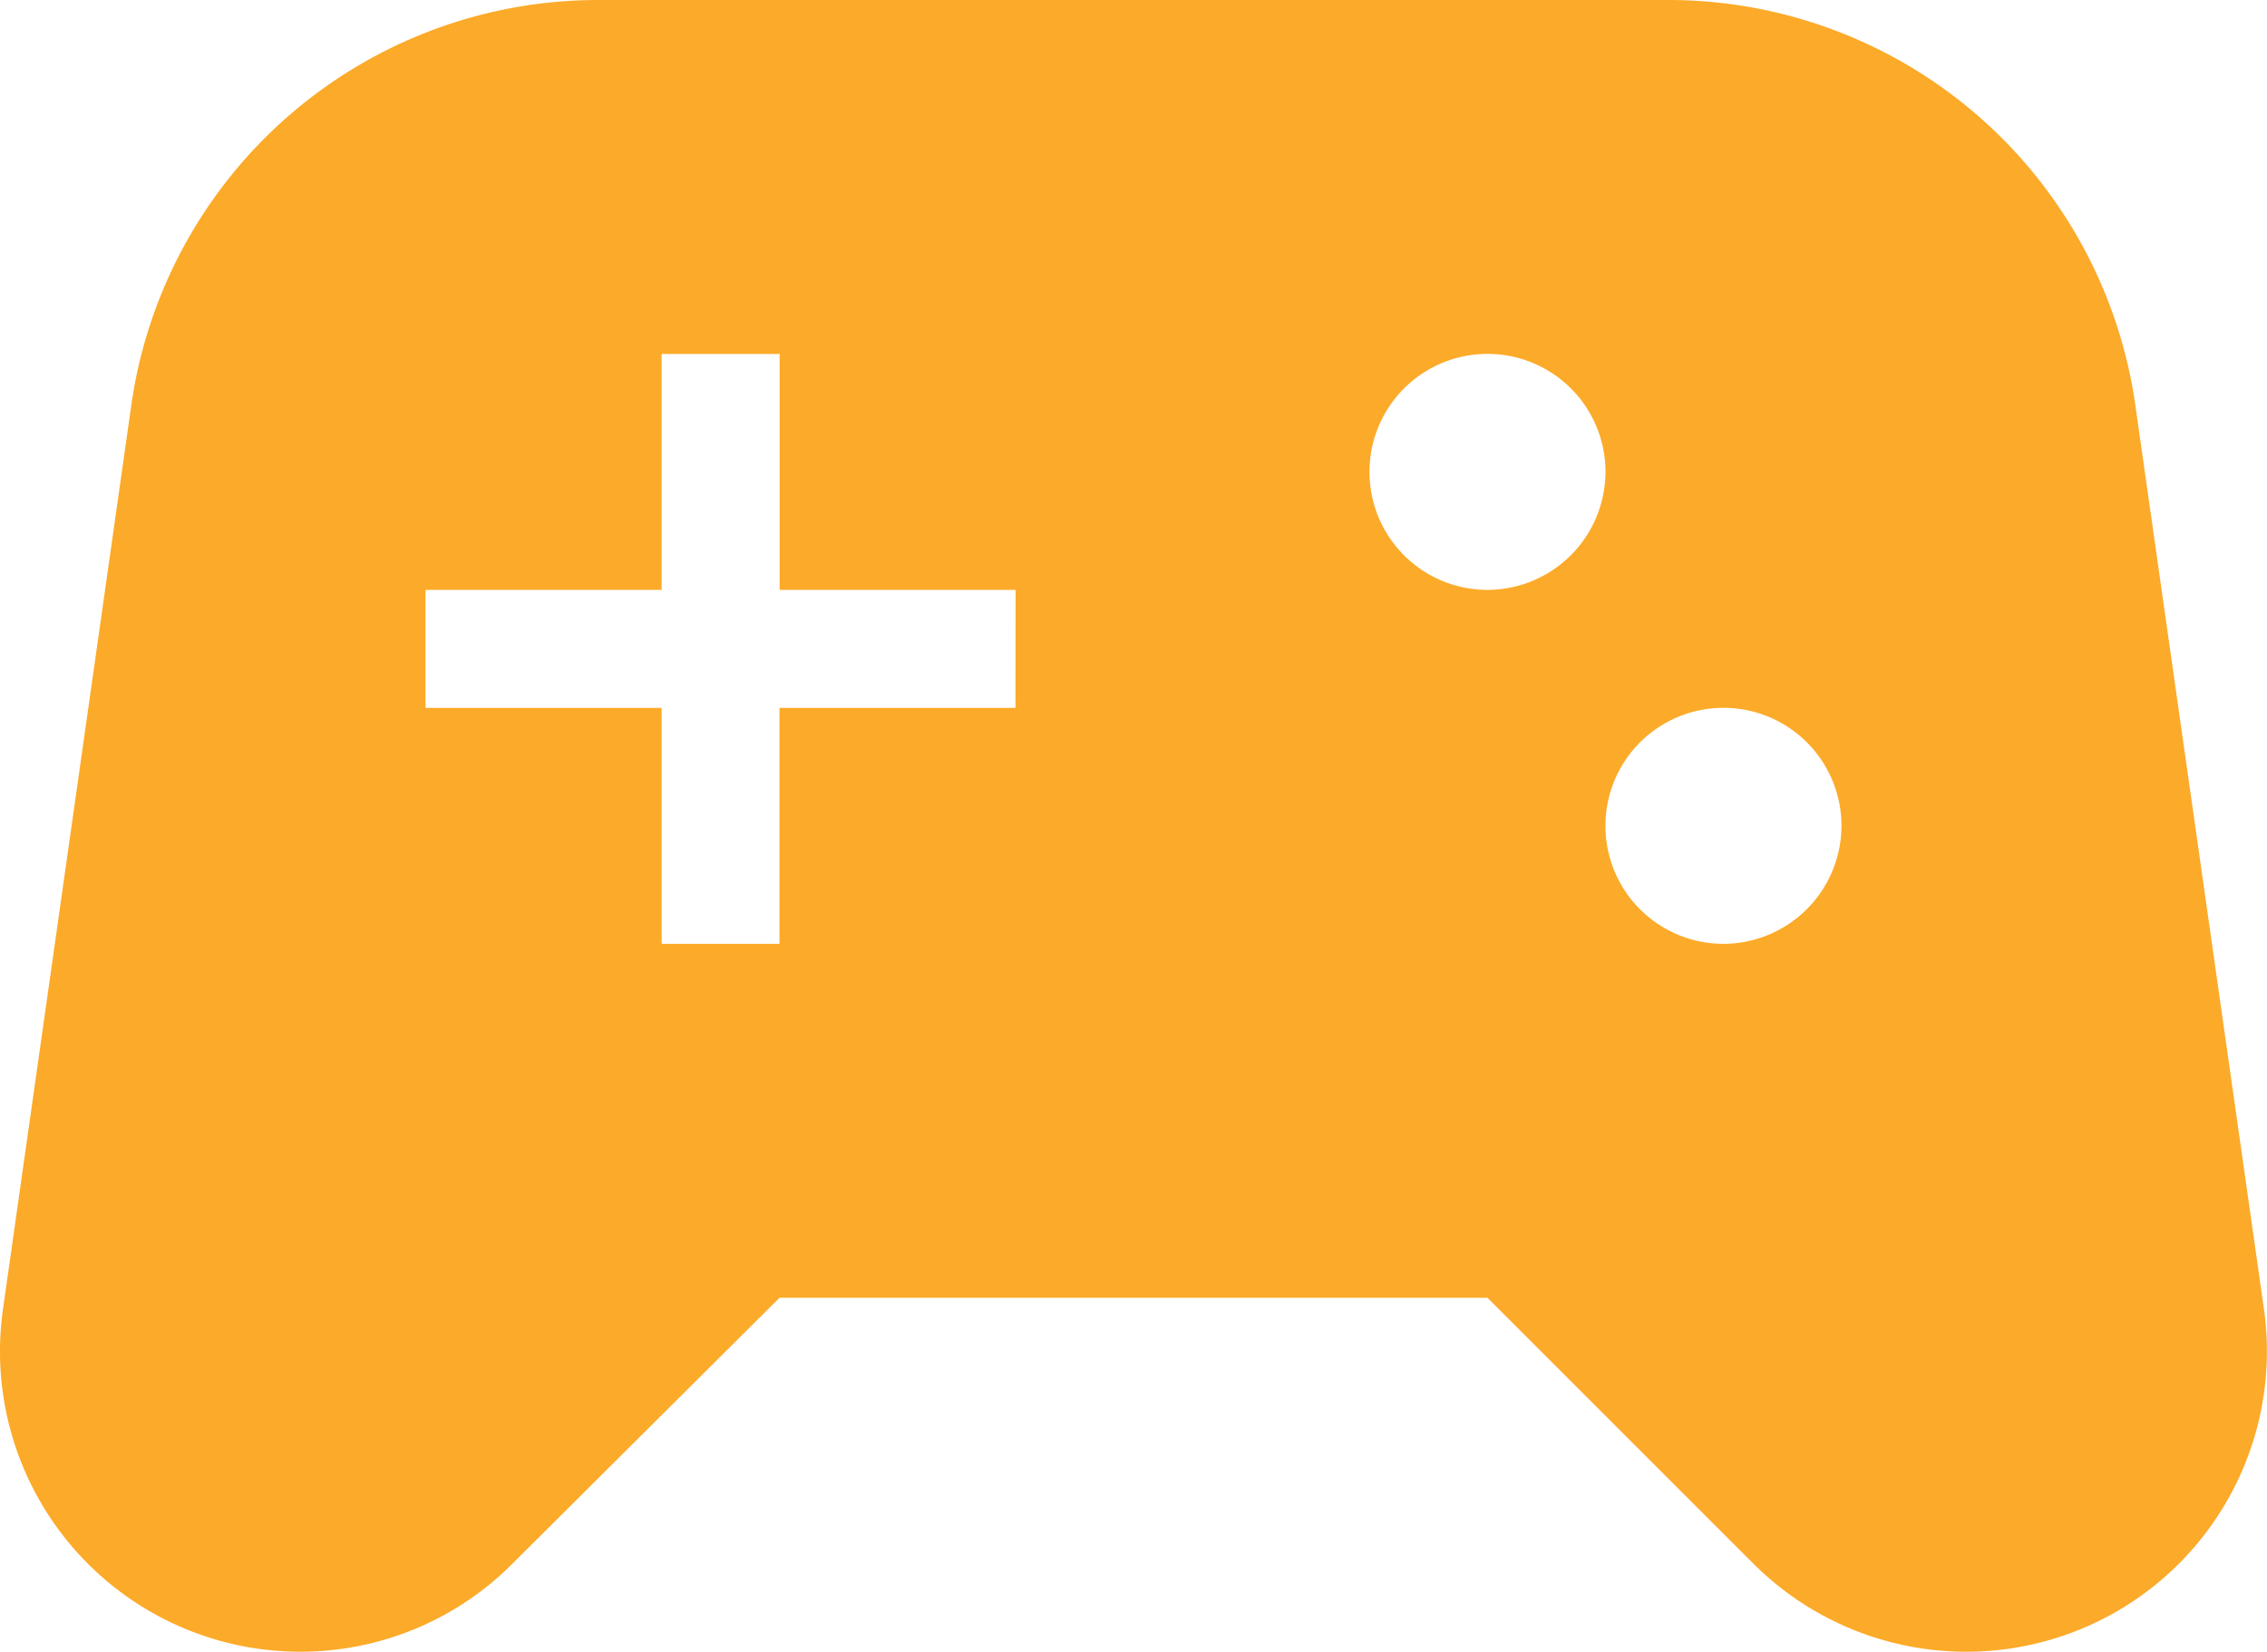 <svg xmlns="http://www.w3.org/2000/svg" width="35.998" height="26.231" viewBox="0 0 35.998 26.231">
  <path id="search_item07" d="M38.342,25.779,36.3,11.427A7.488,7.488,0,0,0,28.88,5H11.9a7.488,7.488,0,0,0-7.42,6.427L2.443,25.779a4.769,4.769,0,0,0,4.722,5.452h0a4.75,4.75,0,0,0,3.373-1.405l4.234-4.216H26.014l4.216,4.216A4.782,4.782,0,0,0,33.6,31.231h0A4.772,4.772,0,0,0,38.342,25.779ZM18.519,16.242H14.772v3.747H12.9V16.242H9.151V14.368H12.9V10.621h1.874v3.747h3.747Zm7.495-1.874a1.874,1.874,0,1,1,1.874-1.874A1.879,1.879,0,0,1,26.014,14.368Zm3.747,5.621a1.874,1.874,0,1,1,1.874-1.874A1.879,1.879,0,0,1,29.761,19.989Z" transform="translate(-2.394 -5)" fill="#fcaa29"/>
</svg>
